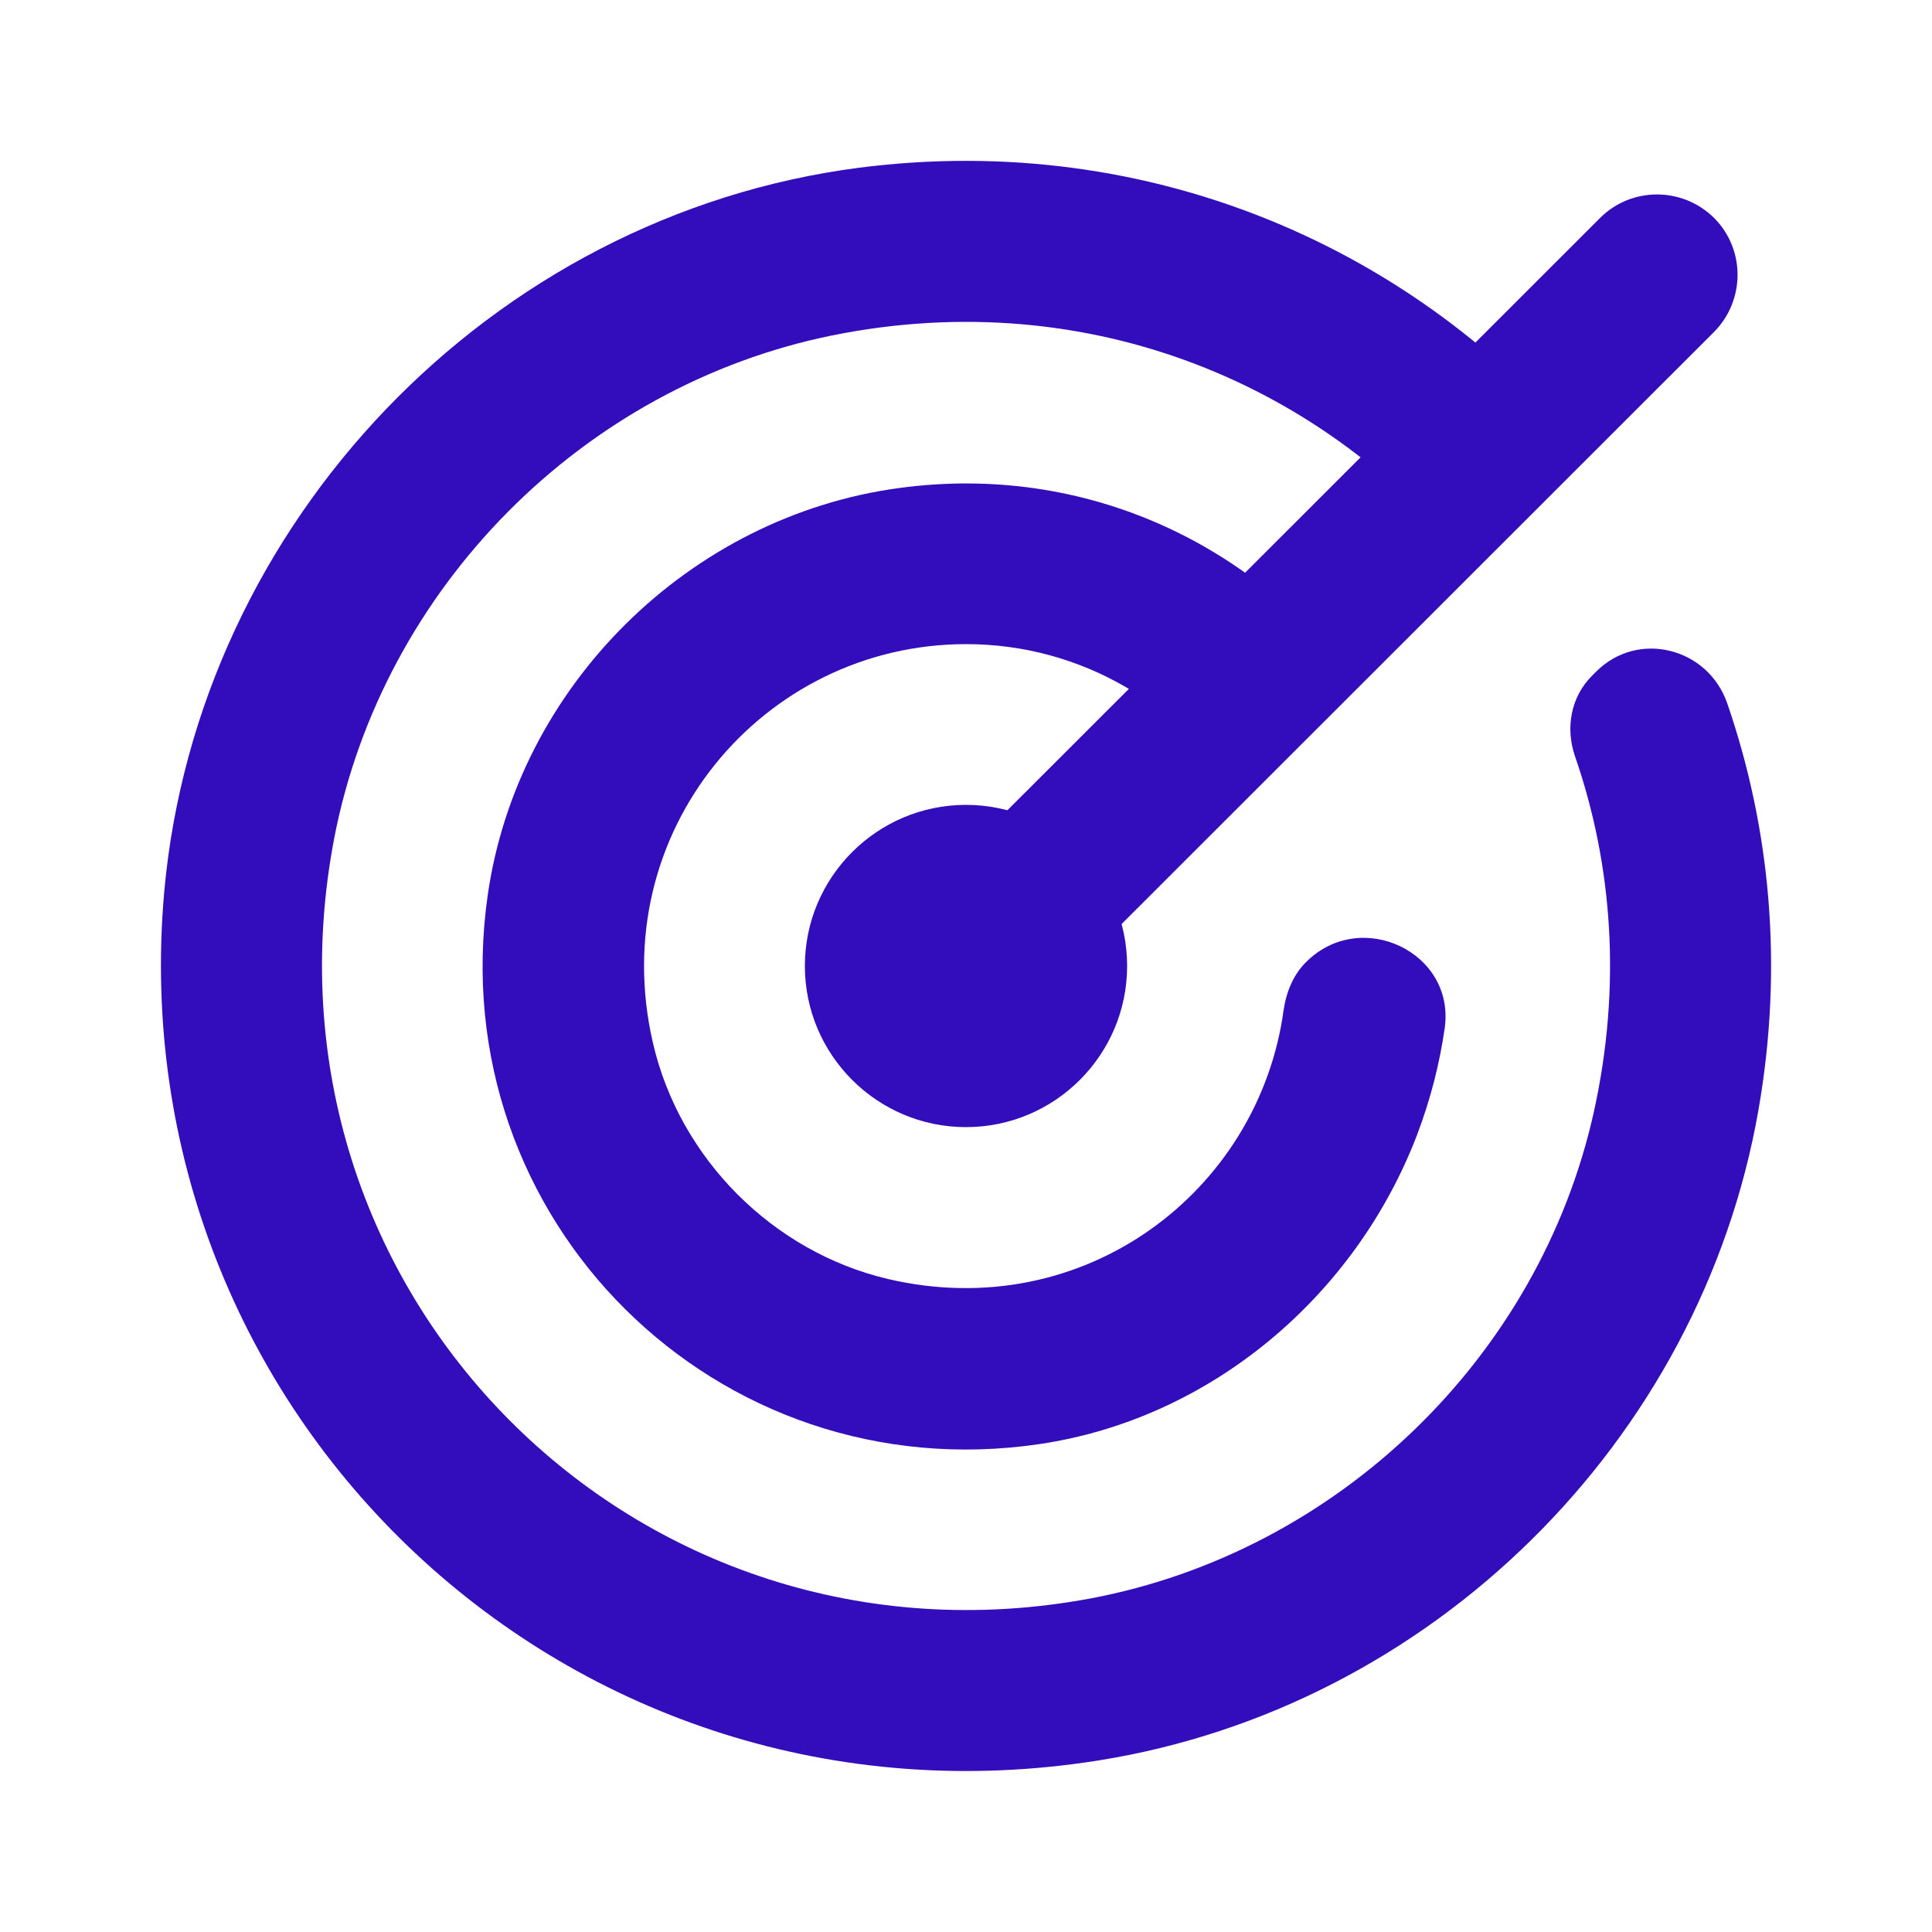 <?xml version="1.0" encoding="UTF-8"?> <svg xmlns="http://www.w3.org/2000/svg" xmlns:xlink="http://www.w3.org/1999/xlink" version="1.1" id="Layer_1" x="0px" y="0px" viewBox="0 0 500 500" style="enable-background:new 0 0 500 500;" xml:space="preserve"> <style type="text/css"> .st0{fill:#330DBC;} </style> <path class="st0" d="M407.6,195.7c9.7,28,12.1,59.4,4.9,92c-14.1,63.6-66.4,114-130.4,126C164.7,435.5,64,334.4,86.5,216.9 C99,152.2,150.8,99.9,215.4,86.8c66.9-13.5,128.5,13.2,165.5,60.2l29.7-29.7C367.1,64.6,298,33.7,222.4,43.4 C127.1,55.7,51.1,135.2,42.5,230.8C30.5,366,147.5,477.4,284.3,455.6c86.1-13.7,155.8-82.5,170.8-168.4c6.5-37.3,3-73-8.1-105.2 c-5-14.4-23.1-19-33.9-8.2l-1.1,1.1C406.5,180.4,405.1,188.4,407.6,195.7z"></path> <path class="st0" d="M332.2,261.4c-6.4,46.9-51.6,81.5-102.4,69.6c-29.8-7-53.9-31.2-60.8-61c-12.7-54.7,28.5-103.3,81-103.3 c30.2,0,56.4,16.2,71,40.3l30.1-30.1c-25.8-35.6-69.8-57.2-118.4-50.6c-54.3,7.3-98.8,51.3-106.5,105.5 c-11.9,83.7,59.2,154.4,143,141.9c44.2-6.6,81.5-38.2,97.5-79.9c3.6-9.5,5.9-18.7,7.2-27.8c2.7-19.6-21.7-31.1-35.8-17.1l0,0 C334.8,252.1,332.9,256.6,332.2,261.4z"></path> <path class="st0" d="M270.8,258.6l-29.5-29.5L414.1,56.4c8.1-8.1,21.3-8.1,29.5,0l0,0c8.1,8.1,8.1,21.3,0,29.5L270.8,258.6z"></path> <path class="st0" d="M250,208.3c-23,0-41.7,18.7-41.7,41.7s18.7,41.7,41.7,41.7s41.7-18.7,41.7-41.7S273,208.3,250,208.3z"></path> </svg> 